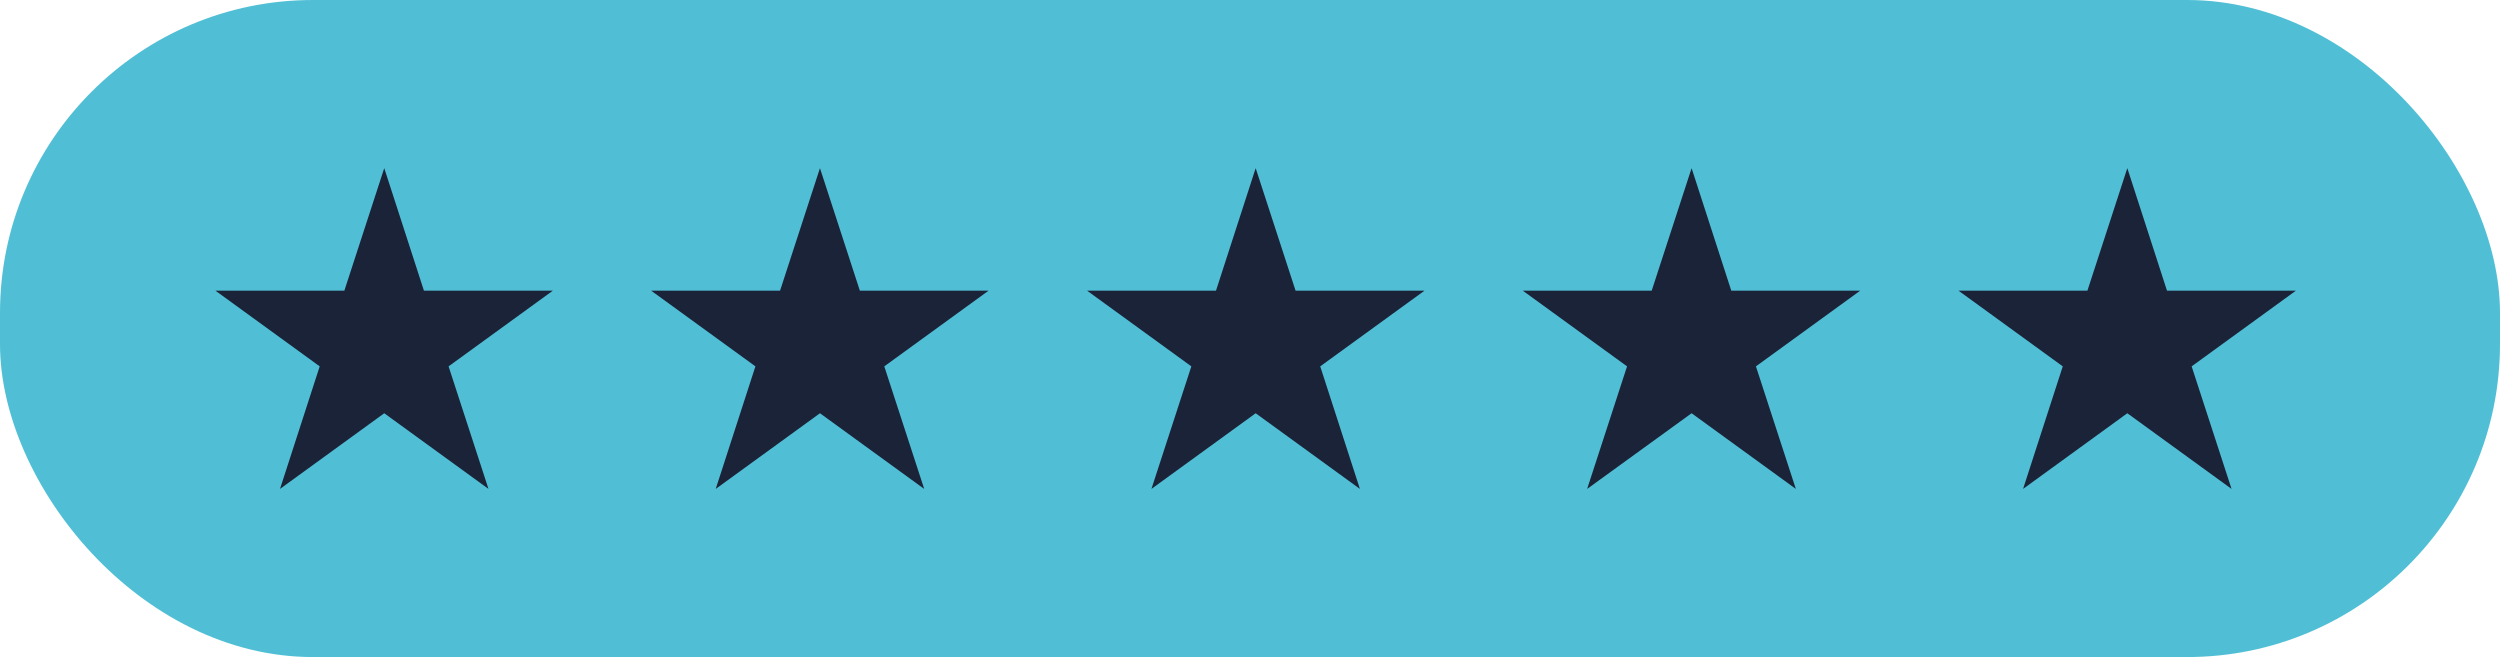<?xml version="1.0" encoding="UTF-8"?><svg id="Layer_2" xmlns="http://www.w3.org/2000/svg" viewBox="0 0 114.64 30.13"><defs><style>.cls-1{fill:#50bfd5;}.cls-2{fill:#1b2339;}</style></defs><g id="Illustrations"><rect class="cls-1" x="0" y="0" width="114.64" height="30.13" rx="14.35" ry="14.35"/><polygon class="cls-2" points="17.62 18.95 22.4 22.42 20.57 16.8 25.35 13.33 19.44 13.33 17.62 7.71 15.79 13.33 9.88 13.33 14.66 16.8 12.84 22.42 17.62 18.95"/><polygon class="cls-2" points="37.6 18.95 42.38 22.42 40.55 16.8 45.33 13.33 39.43 13.33 37.6 7.71 35.77 13.33 29.86 13.33 34.64 16.8 32.82 22.42 37.6 18.95"/><polygon class="cls-2" points="57.58 18.95 62.36 22.42 60.54 16.8 65.32 13.33 59.41 13.33 57.58 7.71 55.76 13.33 49.85 13.33 54.63 16.8 52.8 22.42 57.58 18.95"/><polygon class="cls-2" points="77.57 18.95 82.35 22.42 80.52 16.8 85.3 13.33 79.39 13.33 77.57 7.71 75.74 13.33 69.83 13.33 74.61 16.8 72.78 22.42 77.57 18.95"/><polygon class="cls-2" points="97.55 18.95 102.33 22.42 100.5 16.8 105.28 13.33 99.37 13.33 97.55 7.71 95.72 13.33 89.81 13.33 94.59 16.8 92.77 22.42 97.55 18.95"/></g></svg>
